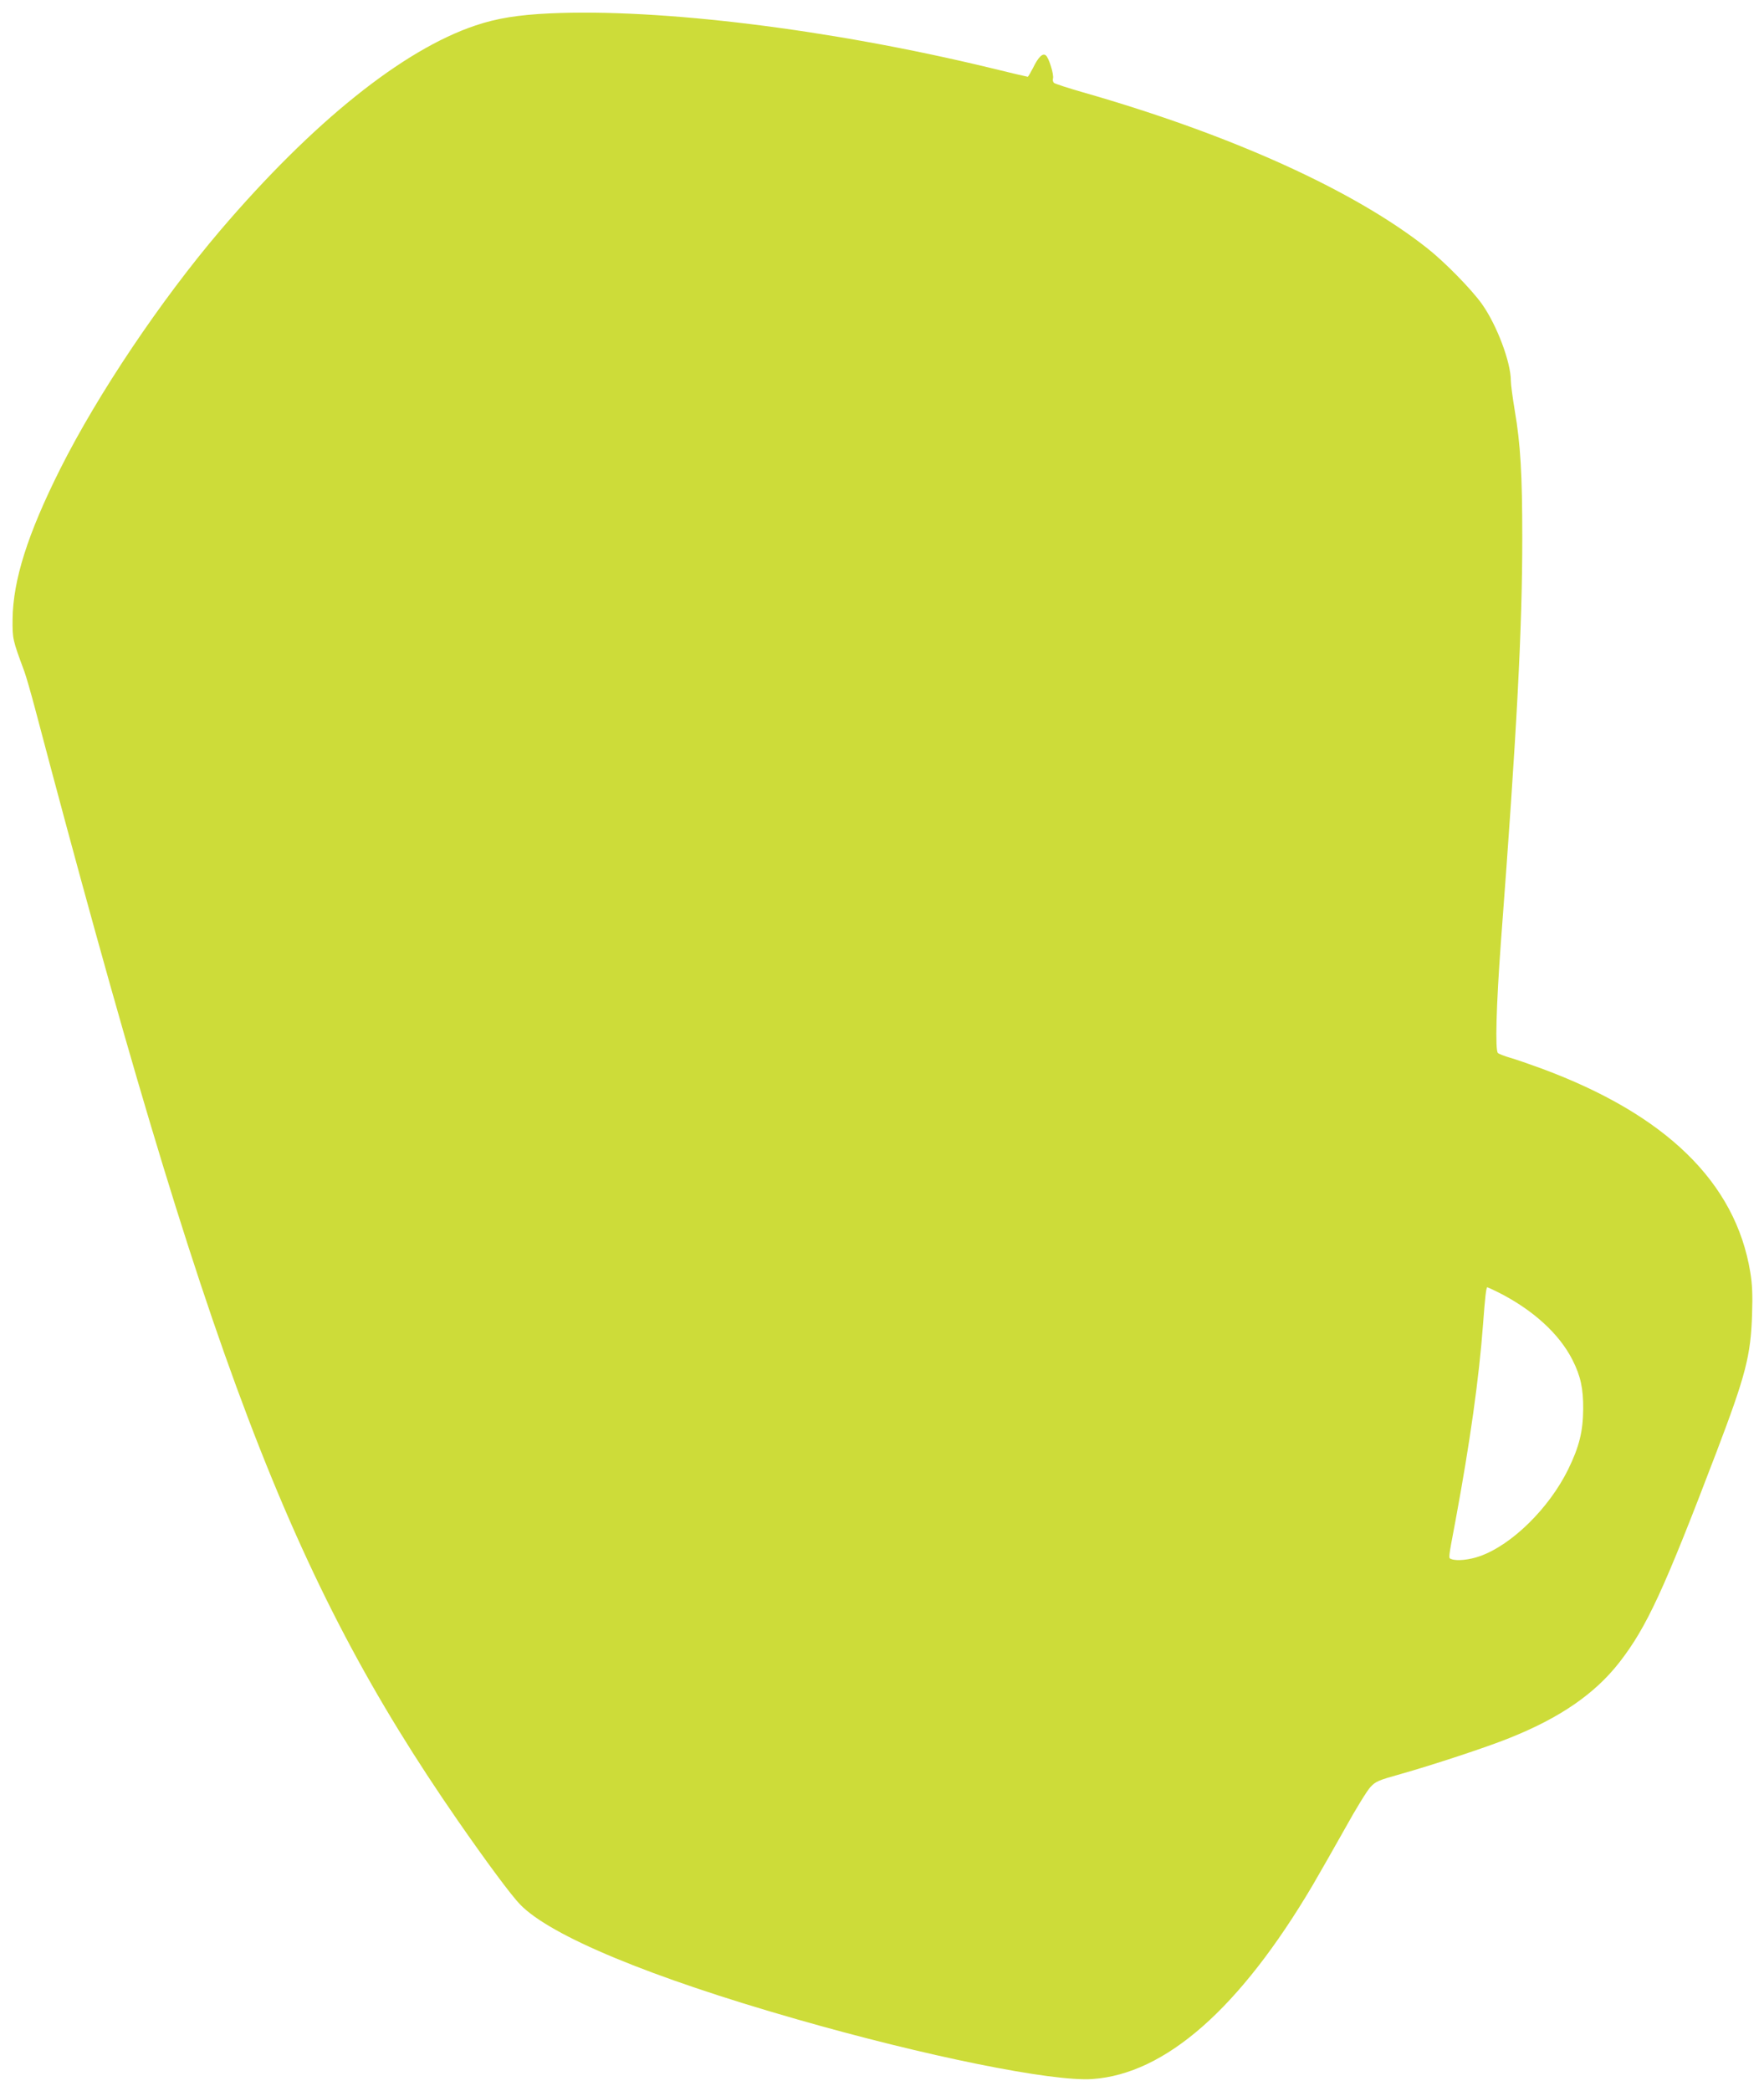 <?xml version="1.0" standalone="no"?>
<!DOCTYPE svg PUBLIC "-//W3C//DTD SVG 20010904//EN"
 "http://www.w3.org/TR/2001/REC-SVG-20010904/DTD/svg10.dtd">
<svg version="1.0" xmlns="http://www.w3.org/2000/svg"
 width="1080pt" height="1280pt" viewBox="0 0 1080 1280"
 preserveAspectRatio="xMidYMid meet">
<g transform="translate(0,1280) scale(0.1,-0.1)"
fill="#cddc39" stroke="none">
<path d="M3365 12718 c-192 -9 -324 -30 -454 -74 -445 -149 -996 -591 -1562
-1254 -365 -429 -749 -1000 -980 -1460 -200 -399 -289 -681 -292 -920 -1 -121
0 -126 72 -320 11 -30 40 -131 65 -225 1056 -3997 1562 -5327 2589 -6810 179
-258 326 -456 381 -513 185 -192 796 -446 1691 -702 791 -227 1566 -384 1813
-367 447 31 903 432 1349 1187 43 74 133 231 199 349 65 118 135 231 154 251
32 35 49 42 185 80 195 55 532 166 665 220 311 124 524 271 674 463 168 216
273 443 595 1288 179 471 210 589 218 844 4 119 1 185 -11 257 -90 550 -517
966 -1281 1248 -71 26 -157 56 -190 65 -33 10 -66 22 -74 29 -18 14 -10 296
18 676 98 1294 131 1922 131 2478 0 390 -11 575 -46 779 -13 78 -24 160 -24
183 0 113 -86 341 -177 469 -63 89 -229 258 -333 340 -448 355 -1201 696
-2110 956 -91 26 -170 52 -176 57 -7 5 -10 17 -7 28 6 24 -25 126 -44 141 -19
16 -46 -10 -79 -78 -15 -29 -29 -53 -32 -53 -3 0 -110 25 -236 56 -974 235
-2012 363 -2691 332z m5808 -7829 c212 -107 374 -254 455 -415 49 -97 66 -174
65 -299 -1 -137 -24 -231 -92 -370 -117 -238 -345 -462 -540 -531 -64 -23
-142 -31 -175 -18 -19 7 -20 -5 25 234 90 486 144 871 169 1205 12 162 19 225
26 225 2 0 33 -14 67 -31z"/>
</g>
</svg>

